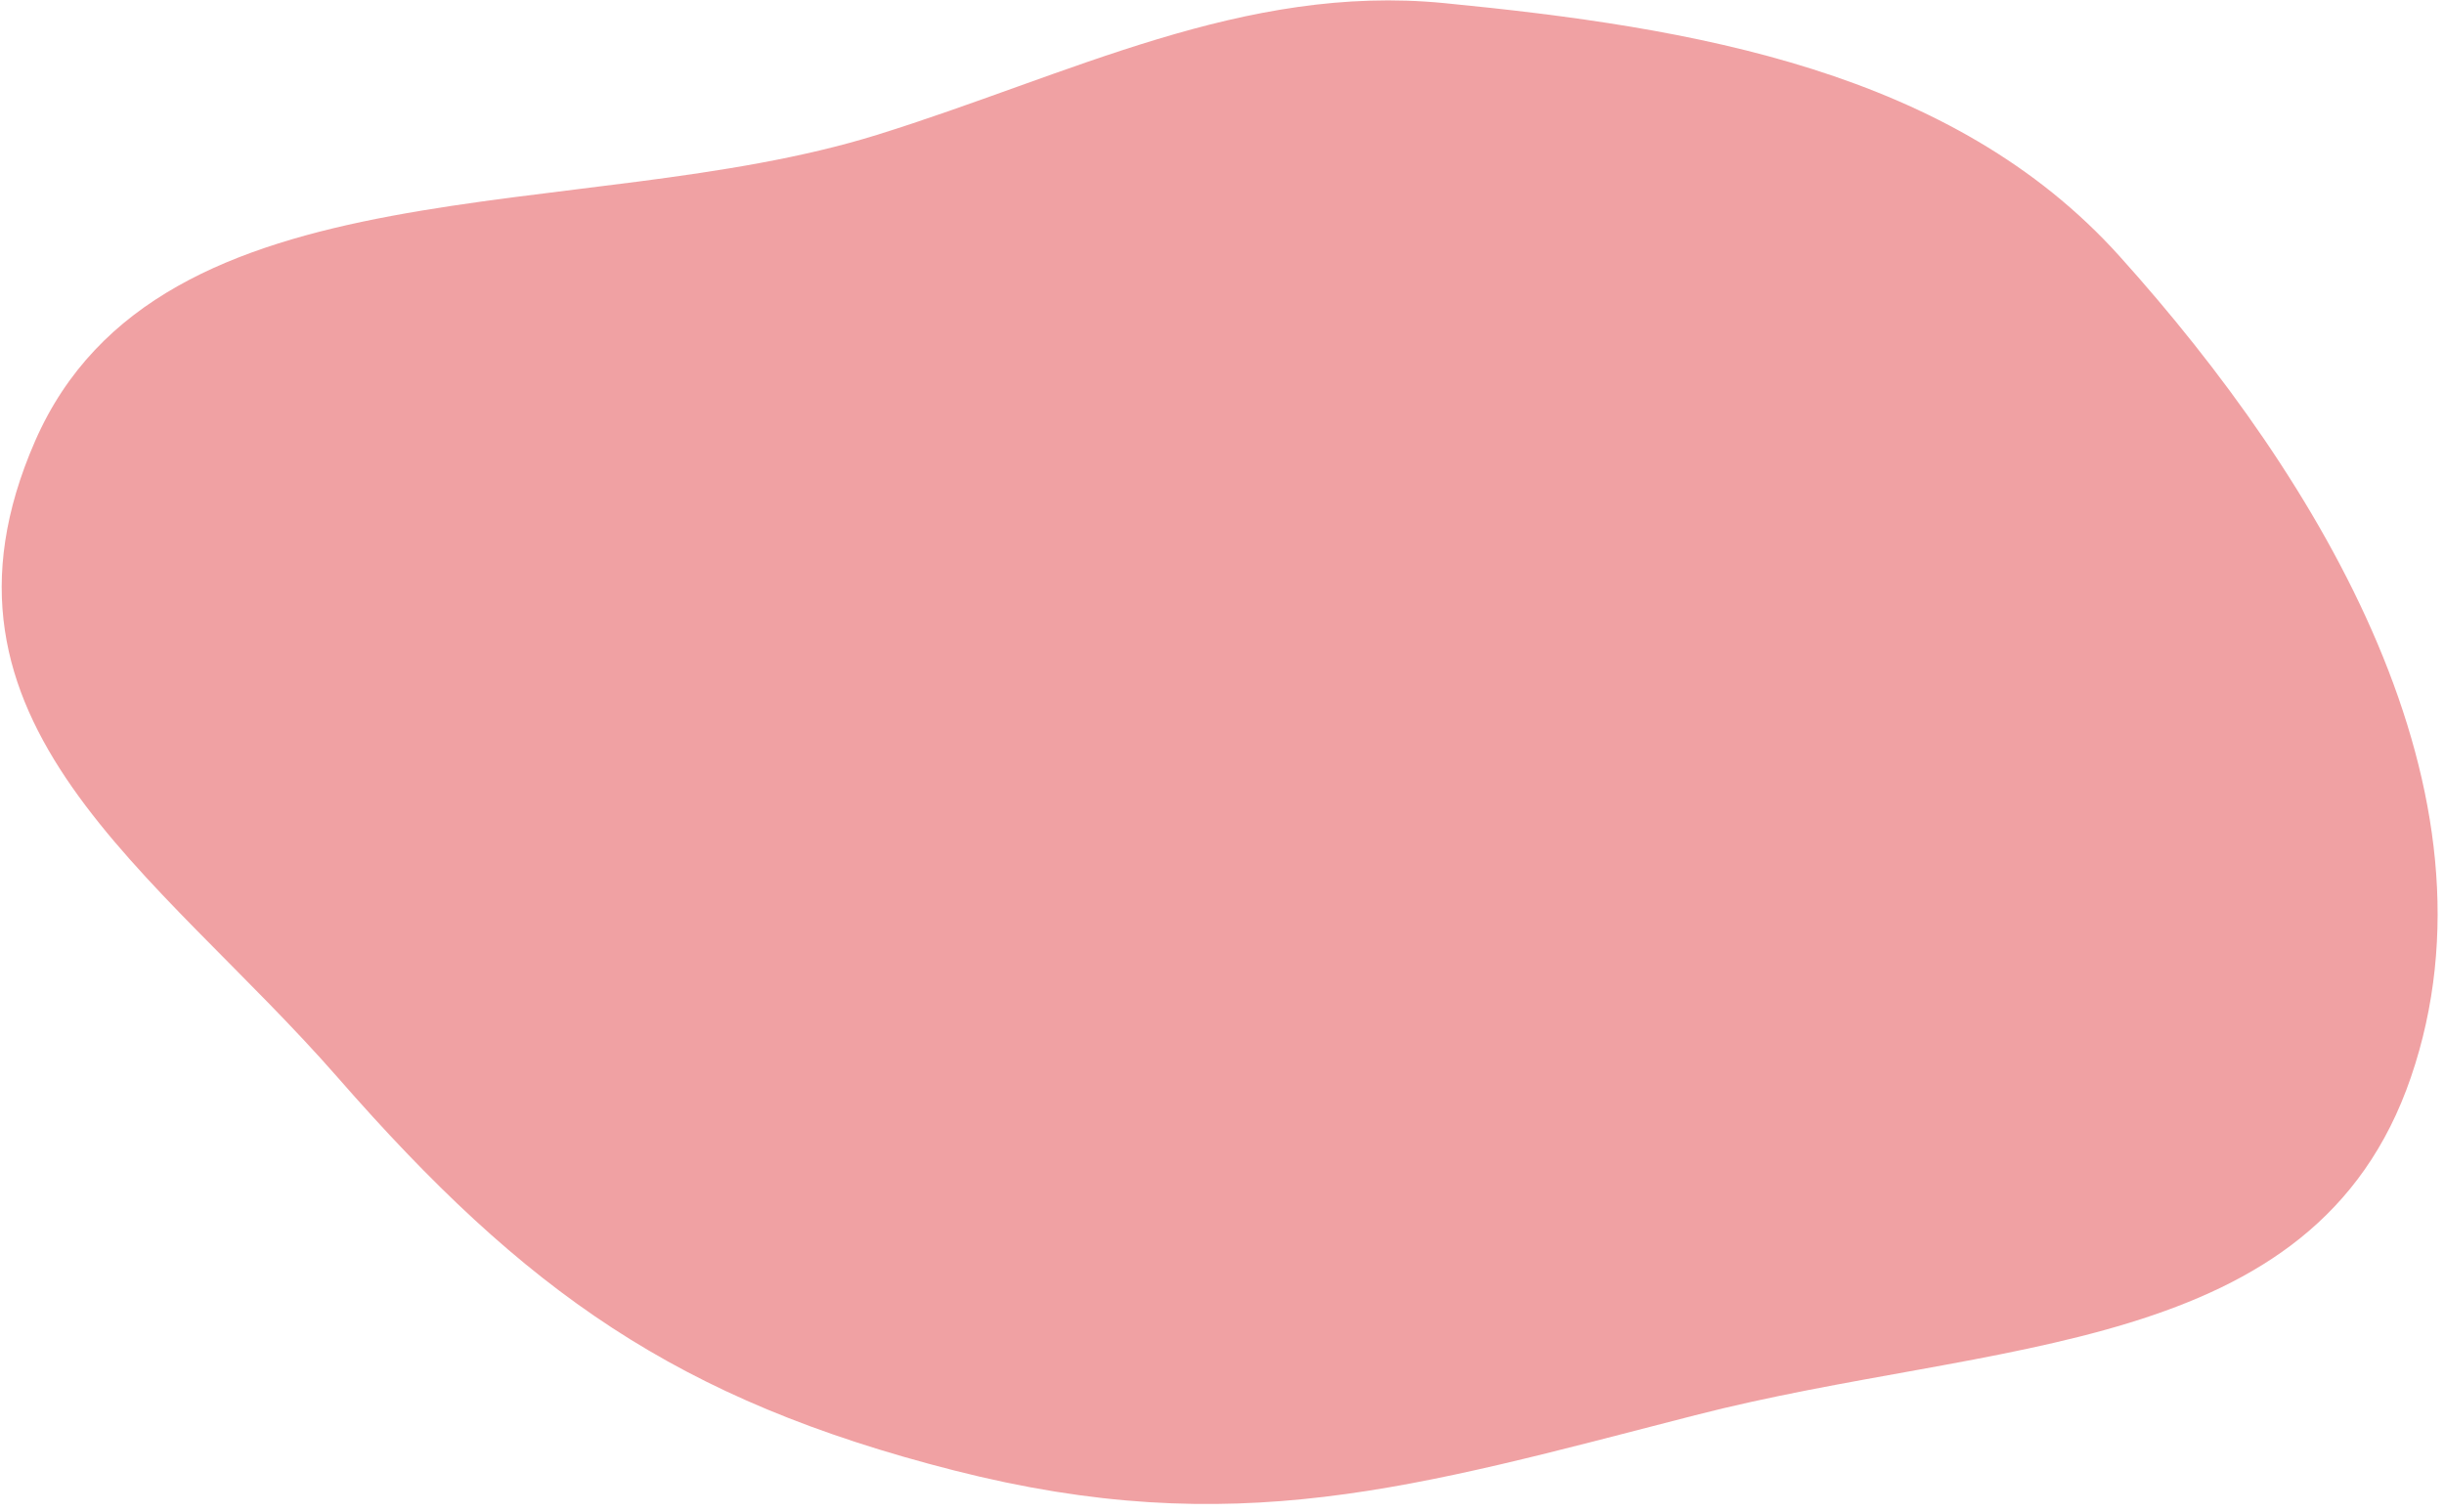 <?xml version="1.0" encoding="UTF-8"?> <svg xmlns="http://www.w3.org/2000/svg" width="244" height="151" viewBox="0 0 244 151" fill="none"> <path fill-rule="evenodd" clip-rule="evenodd" d="M33.718 107.598C15.634 86.906 -8.811 72.198 3.505 44.045C15.924 15.655 57.952 22.673 87.542 13.472C106.777 7.491 124.113 -1.649 144.161 0.308C169.002 2.734 194.915 7.03 211.609 25.585C231.776 48.001 250.466 79.075 240.688 107.598C231.067 135.661 199.109 133.641 169.219 141.328C141.154 148.546 123.299 153.988 95.219 146.828C67.614 139.79 52.464 129.049 33.718 107.598Z" fill="#F0A1A3"></path> </svg> 